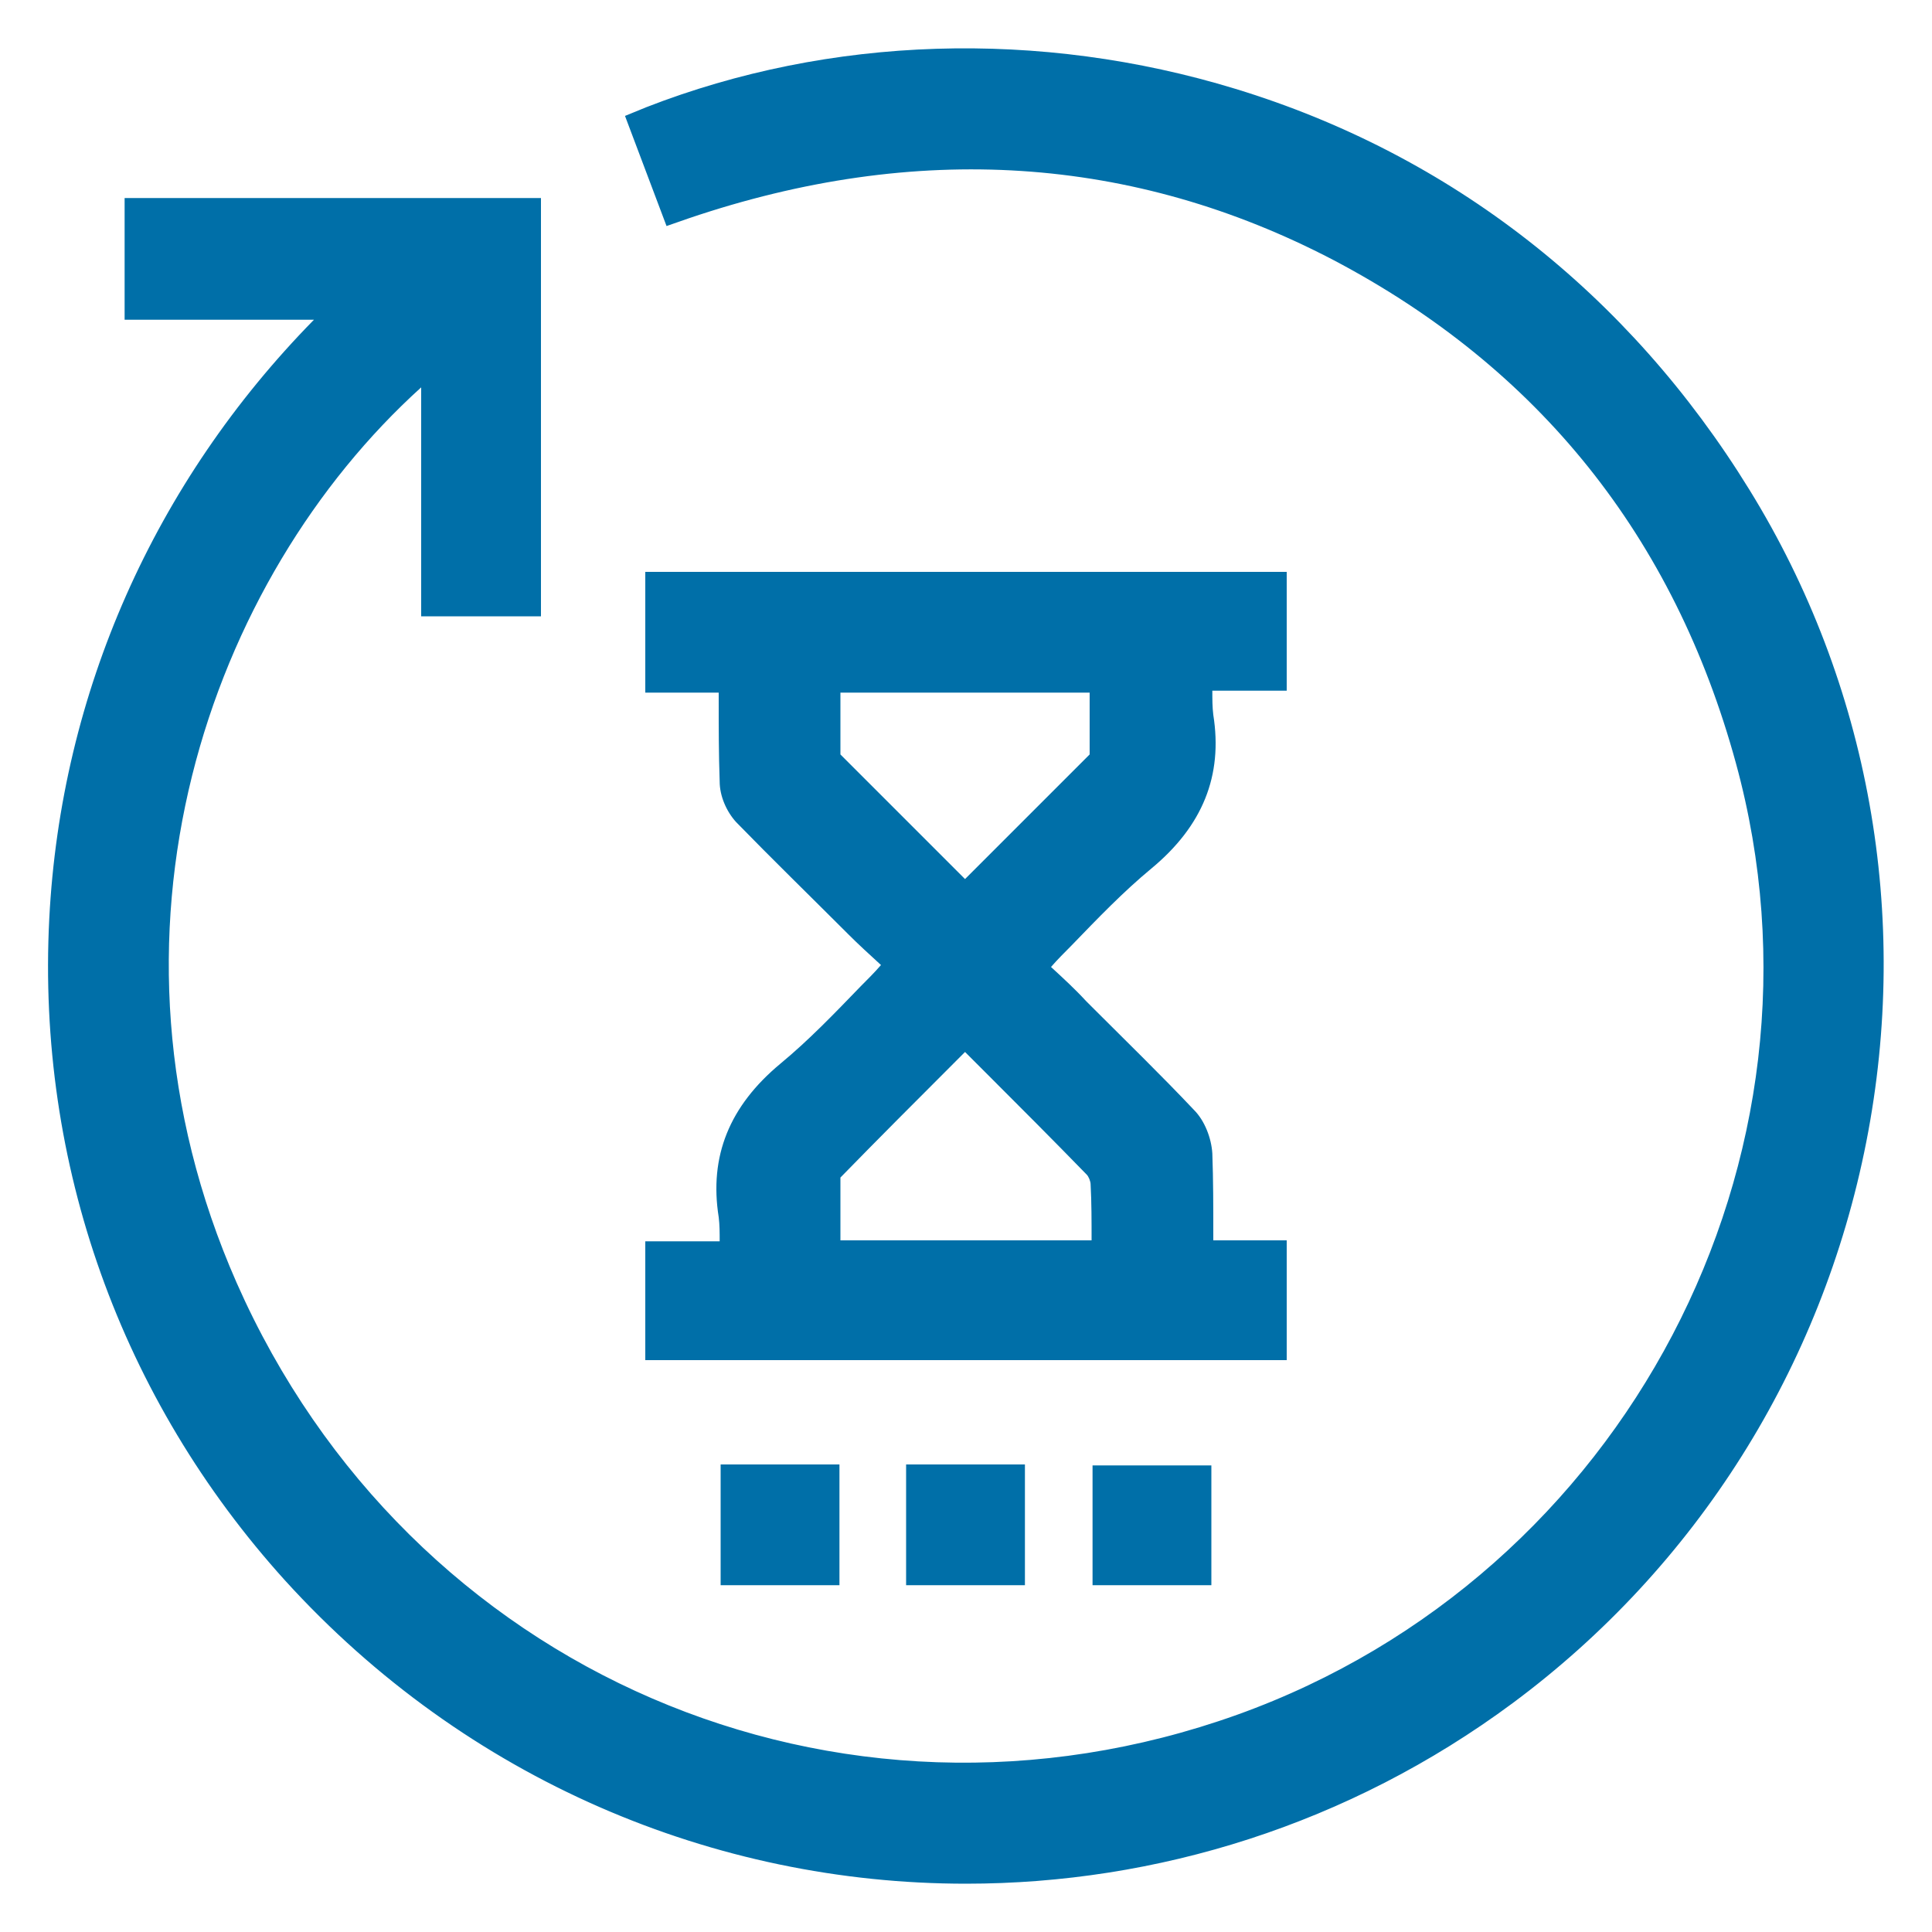 <?xml version="1.0" encoding="utf-8"?>
<!-- Generator: Adobe Illustrator 19.2.0, SVG Export Plug-In . SVG Version: 6.00 Build 0)  -->
<svg version="1.1" id="Layer_1" xmlns="http://www.w3.org/2000/svg" xmlns:xlink="http://www.w3.org/1999/xlink" x="0px" y="0px"
	 viewBox="0 0 200 200" style="enable-background:new 0 0 200 200;" xml:space="preserve">
<style type="text/css">
	.st0{fill:#006fa8;}
</style>
<g>
	<g>
		<path class="st0" d="M38.6,30.6c-8,0-15.6,0-23.3,0c0-2.6,0-5.1,0-7.7c12.7,0,25.4,0,38.2,0c0,12.7,0,25.5,0,38.4
			c-2.4,0-4.8,0-7.5,0c0-8.8,0-17.5,0-26.4C20.3,54.8,5.4,95.6,22.2,133.8c18.3,41.4,64.4,61.2,106.6,46
			c41.1-14.7,64.6-59.5,53.1-101.4c-6.6-24-20.9-42.1-43-53.6c-22-11.5-44.9-12.5-68.6-4.4c-0.9-2.4-1.7-4.7-2.6-7
			C103.9-0.8,153.1,9.8,179,52c25,40.5,14.4,94-23.9,122.3c-38.6,28.6-91.9,23-123.9-12.3C-2.7,124.4-0.4,65.7,38.6,30.6z"/>
		<path class="st0" d="M100,195c-26,0-51.7-10.7-70.5-31.4c-17-18.8-25.7-43.1-24.4-68.5C6.3,71.7,16,49.9,32.5,33.1H12.9V20.5H56
			v43.3H43.6V40.1c-21.9,19.8-35,56.6-19.1,92.7c17.8,40.3,62.3,59.5,103.6,44.7c40.1-14.4,62.8-57.6,51.6-98.5
			c-6.4-23.4-20.4-40.9-41.7-52.1c-20.7-10.8-43.1-12.3-66.7-4.3L69,23.4L64.7,12l2.2-0.9c19-7.4,40.7-8.1,61-1.9
			c22.3,6.8,40.7,21.2,53.2,41.5c12.4,20.1,16.7,44.1,12.1,67.5c-4.6,23.4-17.6,44-36.6,58.1C139.6,188.9,119.7,195,100,195z
			 M17.8,28.2H45l-4.7,4.3C22,48.8,11.3,71.2,10,95.4c-1.2,24.1,7,47.1,23.1,64.9c31.3,34.6,83.1,39.7,120.6,12
			c37.2-27.5,47.4-79.8,23.2-119.1C151.5,11.9,104.9,2.7,71,14.8l0.9,2.5c24-7.6,47-5.8,68.2,5.3c22.6,11.8,37.4,30.3,44.2,55.1
			c5.7,20.9,3.2,43.2-7.1,62.7c-10.2,19.5-27.2,34.3-47.6,41.7c-21.1,7.5-43.8,6.9-64.1-1.8c-20.3-8.7-36.5-24.9-45.6-45.5
			c-8.1-18.4-9.6-38.5-4.2-57.9C20.7,59.1,30.9,43.5,44.5,33l3.9-3.1v29h2.6V25.4H17.8V28.2z"/>
	</g>
	<g>
		<path class="st0" d="M130.8,61.6c0,2.5,0,4.9,0,7.4c-2.5,0-4.9,0-7.7,0c0,1.9-0.2,3.6,0,5.3c0.9,5.7-1.1,9.9-5.6,13.7
			c-4.3,3.6-8,7.9-12.3,12.1c1.9,1.8,3.7,3.4,5.4,5.1c3.7,3.7,7.5,7.4,11.1,11.2c0.7,0.7,1.2,1.9,1.2,2.9c0.1,3.7,0.1,7.5,0.1,11.4
			c2.6,0,5,0,7.6,0c0,2.6,0,5,0,7.6c-20.4,0-40.9,0-61.5,0c0-2.4,0-4.8,0-7.4c2.4,0,4.9,0,7.6,0c0-1.9,0.2-3.6,0-5.3
			c-0.9-5.7,1.1-9.9,5.6-13.6c4.3-3.6,8-7.9,12.3-12.1c-1.8-1.7-3.5-3.3-5.1-4.9c-3.9-3.8-7.8-7.7-11.6-11.6c-0.6-0.6-1-1.7-1.1-2.6
			c-0.1-3.8,0-7.6,0-11.6c-2.6,0-5,0-7.6,0c0-2.6,0-5,0-7.6C89.7,61.6,110.2,61.6,130.8,61.6z M100,94.5c5.1-5.1,9.9-9.9,14.8-14.8
			c0.3-0.3,0.6-0.8,0.6-1.3c0.1-3.1,0-6.1,0-9.2c-10.4,0-20.5,0-30.9,0c0,3.2,0,6.2,0,9.3c0,0.4,0.3,0.8,0.5,1.1
			C90,84.6,94.9,89.5,100,94.5z M115.4,130.8c0-2.9,0.1-5.7-0.1-8.4c0-0.9-0.5-1.9-1.1-2.6c-4.3-4.4-8.7-8.8-13.1-13.2
			c-0.4-0.4-0.8-0.7-1.3-1.1c-5,5-9.9,9.9-14.7,14.8c-0.3,0.3-0.6,0.7-0.6,1.1c0,3.1,0,6.2,0,9.4C94.9,130.8,105,130.8,115.4,130.8z
			"/>
		<path class="st0" d="M133.2,140.8H66.8v-12.3h7.7c0-0.9,0-1.7-0.1-2.5c-1-6.3,1.1-11.5,6.4-15.9c2.9-2.4,5.5-5.1,8.3-8
			c0.7-0.7,1.4-1.4,2.1-2.2c-1.2-1.1-2.3-2.1-3.4-3.2l-0.3-0.3c-3.7-3.7-7.6-7.5-11.3-11.3c-1-1.1-1.7-2.7-1.7-4.2
			c-0.1-2.8-0.1-5.6-0.1-8.5c0-0.2,0-0.5,0-0.7h-7.6V59.2h66.4v12.3h-7.7c0,0.9,0,1.7,0.1,2.5c1,6.3-1.1,11.5-6.4,15.9
			c-2.9,2.4-5.5,5.1-8.3,8c-0.7,0.7-1.4,1.4-2.1,2.2c1.3,1.2,2.5,2.3,3.6,3.5l0.8,0.8c3.4,3.4,7,6.9,10.4,10.5
			c1.1,1.1,1.8,2.9,1.9,4.5c0.1,2.8,0.1,5.5,0.1,8.3c0,0.2,0,0.5,0,0.7h7.6V140.8z M71.7,135.9h56.6v-2.7h-7.6v-2.4
			c0-1.1,0-2.1,0-3.2c0-2.8,0-5.4-0.1-8.1c0-0.5-0.3-1.1-0.5-1.3c-3.4-3.5-6.9-7-10.3-10.4L109,107c-1.2-1.1-2.3-2.3-3.6-3.4
			c-0.6-0.5-1.2-1.1-1.8-1.7l-1.8-1.7l1.8-1.8c1.3-1.3,2.6-2.6,3.8-3.9c2.9-3,5.6-5.8,8.7-8.4c4-3.3,5.4-6.7,4.7-11.4
			c-0.2-1.4-0.2-2.7-0.1-4c0-0.5,0-1.1,0-1.7v-2.4h7.7v-2.5H71.7v2.7h7.6v2.4c0,1.1,0,2.1,0,3.2c0,2.9,0,5.6,0.1,8.3
			c0,0.3,0.2,0.8,0.4,1c3.7,3.8,7.5,7.6,11.2,11.2l0.3,0.3c1.1,1.1,2.2,2.1,3.4,3.2c0.6,0.5,1.1,1.1,1.7,1.6l1.8,1.7l-1.8,1.8
			c-1.3,1.3-2.6,2.6-3.8,3.9c-2.9,3-5.6,5.8-8.7,8.4c-4,3.4-5.5,6.8-4.7,11.4c0.2,1.4,0.2,2.7,0.1,4c0,0.5,0,1.1,0,1.7v2.4h-7.6
			V135.9z M117.9,133.2H82.1l0-4.7c0-2.5,0-4.8,0-7.2c0-1.3,0.8-2.3,1.3-2.8c4-4.1,8-8,12.1-12.2l4.2-4.2l1.7,1.5
			c0.1,0.1,0.3,0.2,0.4,0.3c0.3,0.3,0.7,0.5,1,0.9l2.6,2.6c3.5,3.5,7.1,7,10.6,10.6c1,1,1.7,2.7,1.8,4.1c0.1,2,0.1,4,0.1,6.1
			c0,0.8,0,1.6,0,2.4V133.2z M87,128.4h26c0,0,0,0,0,0c0-2,0-3.9-0.1-5.8c0-0.3-0.2-0.8-0.4-1c-3.5-3.6-7-7.1-10.5-10.6l-2.1-2.1
			l-0.9,0.9c-4.1,4.1-8.1,8.1-12,12.1C87,124,87,126.1,87,128.4z M100,98l-4.4-4.4c-4.2-4.2-8.2-8.2-12.2-12.2
			c-0.8-0.8-1.2-1.8-1.3-2.8c0-2.4,0-4.7,0-7.1l0-4.7h35.8v2.4c0,0.8,0,1.5,0,2.3c0,2.3,0,4.7,0,7c0,1.5-1,2.6-1.3,3
			c-3.9,4-7.8,7.8-11.9,11.9L100,98z M87,78.1c4,4,7.9,7.9,12,12l0.9,0.9l1.1-1.1c4.1-4.1,7.9-7.9,11.8-11.8c0-2.1,0-4.2,0-6.4H87
			C87,73.9,87,76,87,78.1z"/>
	</g>
	<g>
		<path class="st0" d="M84.4,161.7c-2.5,0-4.9,0-7.4,0c0-2.5,0-5,0-7.6c2.5,0,4.9,0,7.4,0C84.4,156.6,84.4,159.1,84.4,161.7z"/>
		<path class="st0" d="M86.9,164.1H74.6v-12.5h12.3V164.1z M79.5,159.2H82v-2.7h-2.5V159.2z"/>
	</g>
	<g>
		<path class="st0" d="M103.7,161.7c-2.5,0-4.9,0-7.4,0c0-2.5,0-5,0-7.6c2.4,0,4.8,0,7.4,0C103.7,156.6,103.7,159.1,103.7,161.7z"/>
		<path class="st0" d="M106.1,164.1H93.8v-12.5h12.3V164.1z M98.7,159.2h2.5v-2.7h-2.5V159.2z"/>
	</g>
	<g>
		<path class="st0" d="M115.6,154.1c2.5,0,4.9,0,7.4,0c0,2.5,0,5,0,7.5c-2.5,0-4.9,0-7.4,0C115.6,159.2,115.6,156.7,115.6,154.1z"/>
		<path class="st0" d="M125.4,164.1h-12.3v-12.4h12.3V164.1z M118,159.2h2.5v-2.6H118V159.2z"/>
	</g>
</g>
</svg>
